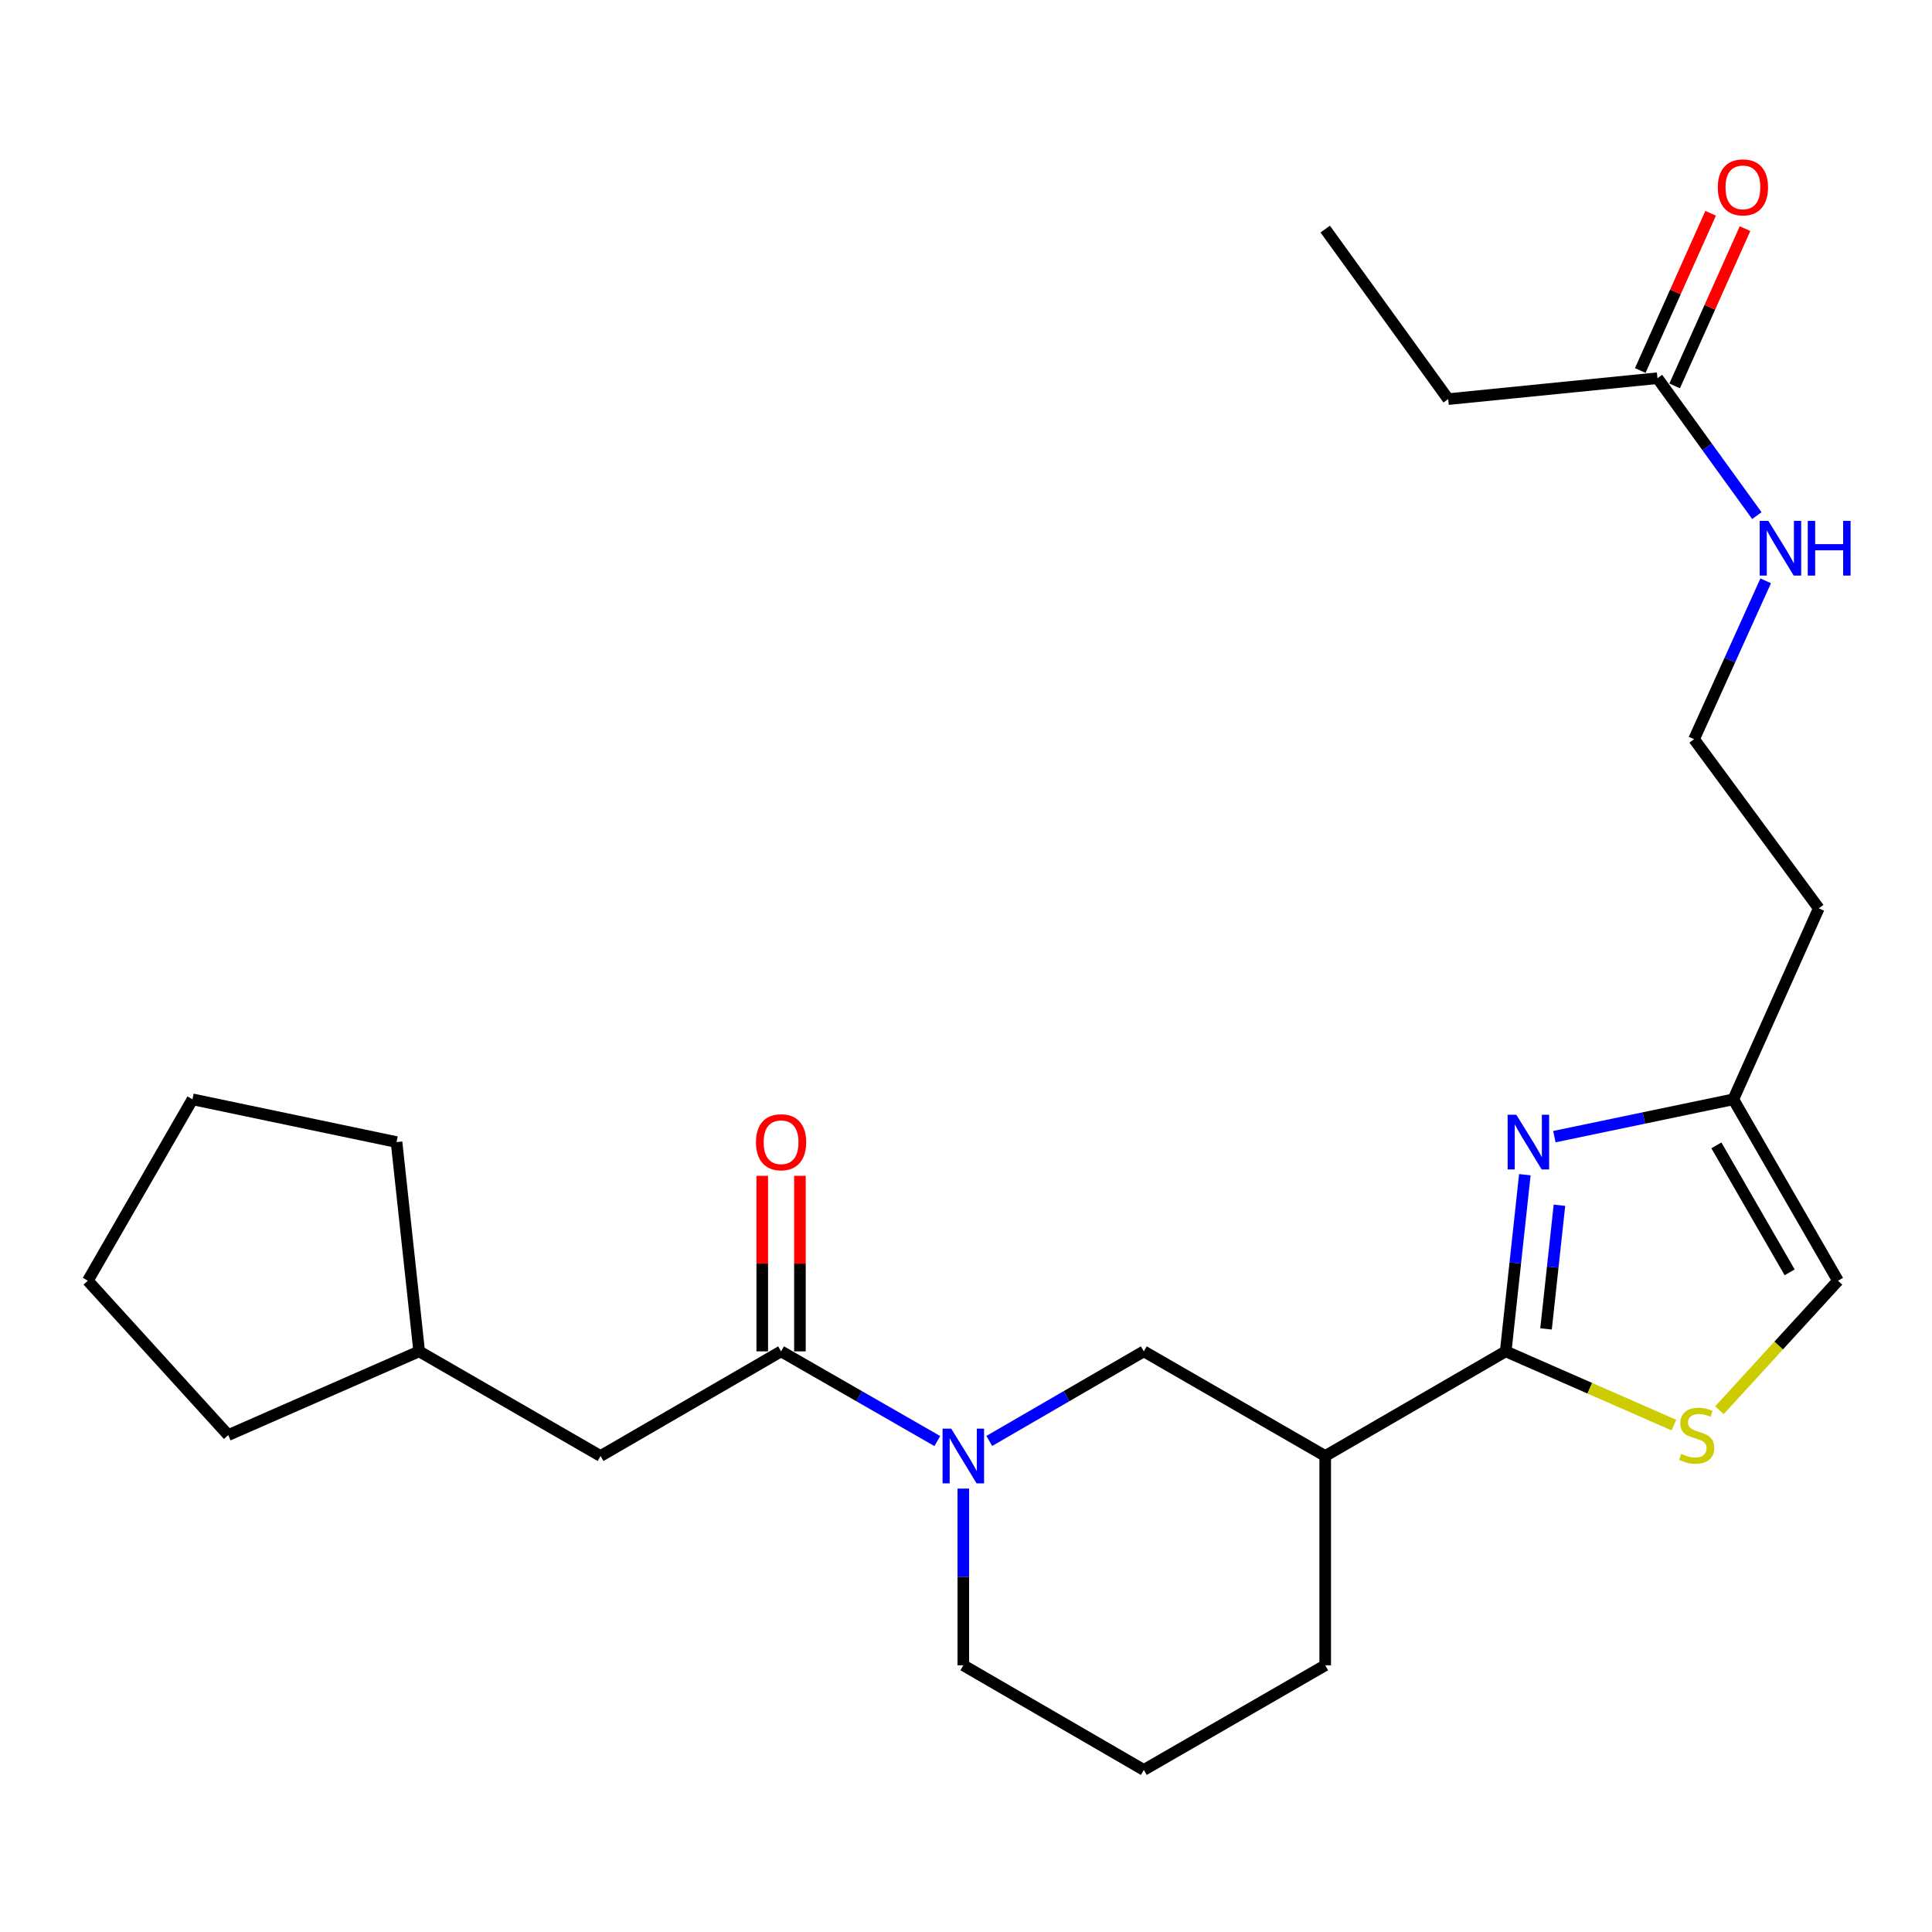 <?xml version='1.0' encoding='iso-8859-1'?>
<svg version='1.1' baseProfile='full'
              xmlns='http://www.w3.org/2000/svg'
                      xmlns:rdkit='http://www.rdkit.org/xml'
                      xmlns:xlink='http://www.w3.org/1999/xlink'
                  xml:space='preserve'
width='1000px' height='1000px' viewBox='0 0 1000 1000'>
<!-- END OF HEADER -->
<rect style='opacity:1.0;fill:#FFFFFF;stroke:none' width='1000' height='1000' x='0' y='0'> </rect>
<path class='bond-0' d='M 779.353,699.459 L 784.306,653.739' style='fill:none;fill-rule:evenodd;stroke:#000000;stroke-width:6px;stroke-linecap:butt;stroke-linejoin:miter;stroke-opacity:1' />
<path class='bond-0' d='M 784.306,653.739 L 789.259,608.019' style='fill:none;fill-rule:evenodd;stroke:#0000FF;stroke-width:6px;stroke-linecap:butt;stroke-linejoin:miter;stroke-opacity:1' />
<path class='bond-0' d='M 800.23,687.843 L 803.697,655.839' style='fill:none;fill-rule:evenodd;stroke:#000000;stroke-width:6px;stroke-linecap:butt;stroke-linejoin:miter;stroke-opacity:1' />
<path class='bond-0' d='M 803.697,655.839 L 807.164,623.835' style='fill:none;fill-rule:evenodd;stroke:#0000FF;stroke-width:6px;stroke-linecap:butt;stroke-linejoin:miter;stroke-opacity:1' />
<path class='bond-3' d='M 779.353,699.459 L 822.886,718.548' style='fill:none;fill-rule:evenodd;stroke:#000000;stroke-width:6px;stroke-linecap:butt;stroke-linejoin:miter;stroke-opacity:1' />
<path class='bond-3' d='M 822.886,718.548 L 866.418,737.637' style='fill:none;fill-rule:evenodd;stroke:#CCCC00;stroke-width:6px;stroke-linecap:butt;stroke-linejoin:miter;stroke-opacity:1' />
<path class='bond-4' d='M 779.353,699.459 L 685.928,753.626' style='fill:none;fill-rule:evenodd;stroke:#000000;stroke-width:6px;stroke-linecap:butt;stroke-linejoin:miter;stroke-opacity:1' />
<path class='bond-6' d='M 804.537,588.33 L 850.853,578.669' style='fill:none;fill-rule:evenodd;stroke:#0000FF;stroke-width:6px;stroke-linecap:butt;stroke-linejoin:miter;stroke-opacity:1' />
<path class='bond-6' d='M 850.853,578.669 L 897.169,569.008' style='fill:none;fill-rule:evenodd;stroke:#000000;stroke-width:6px;stroke-linecap:butt;stroke-linejoin:miter;stroke-opacity:1' />
<path class='bond-1' d='M 512.052,745.834 L 552.045,722.646' style='fill:none;fill-rule:evenodd;stroke:#0000FF;stroke-width:6px;stroke-linecap:butt;stroke-linejoin:miter;stroke-opacity:1' />
<path class='bond-1' d='M 552.045,722.646 L 592.037,699.459' style='fill:none;fill-rule:evenodd;stroke:#000000;stroke-width:6px;stroke-linecap:butt;stroke-linejoin:miter;stroke-opacity:1' />
<path class='bond-2' d='M 485.153,745.897 L 444.721,722.678' style='fill:none;fill-rule:evenodd;stroke:#0000FF;stroke-width:6px;stroke-linecap:butt;stroke-linejoin:miter;stroke-opacity:1' />
<path class='bond-2' d='M 444.721,722.678 L 404.288,699.459' style='fill:none;fill-rule:evenodd;stroke:#000000;stroke-width:6px;stroke-linecap:butt;stroke-linejoin:miter;stroke-opacity:1' />
<path class='bond-26' d='M 498.612,770.494 L 498.612,816.222' style='fill:none;fill-rule:evenodd;stroke:#0000FF;stroke-width:6px;stroke-linecap:butt;stroke-linejoin:miter;stroke-opacity:1' />
<path class='bond-26' d='M 498.612,816.222 L 498.612,861.95' style='fill:none;fill-rule:evenodd;stroke:#000000;stroke-width:6px;stroke-linecap:butt;stroke-linejoin:miter;stroke-opacity:1' />
<path class='bond-9' d='M 404.288,699.459 L 310.852,753.626' style='fill:none;fill-rule:evenodd;stroke:#000000;stroke-width:6px;stroke-linecap:butt;stroke-linejoin:miter;stroke-opacity:1' />
<path class='bond-10' d='M 414.04,699.459 L 414.04,654.031' style='fill:none;fill-rule:evenodd;stroke:#000000;stroke-width:6px;stroke-linecap:butt;stroke-linejoin:miter;stroke-opacity:1' />
<path class='bond-10' d='M 414.04,654.031 L 414.04,608.603' style='fill:none;fill-rule:evenodd;stroke:#FF0000;stroke-width:6px;stroke-linecap:butt;stroke-linejoin:miter;stroke-opacity:1' />
<path class='bond-10' d='M 394.536,699.459 L 394.536,654.031' style='fill:none;fill-rule:evenodd;stroke:#000000;stroke-width:6px;stroke-linecap:butt;stroke-linejoin:miter;stroke-opacity:1' />
<path class='bond-10' d='M 394.536,654.031 L 394.536,608.603' style='fill:none;fill-rule:evenodd;stroke:#FF0000;stroke-width:6px;stroke-linecap:butt;stroke-linejoin:miter;stroke-opacity:1' />
<path class='bond-7' d='M 889.984,729.924 L 920.66,696.411' style='fill:none;fill-rule:evenodd;stroke:#CCCC00;stroke-width:6px;stroke-linecap:butt;stroke-linejoin:miter;stroke-opacity:1' />
<path class='bond-7' d='M 920.66,696.411 L 951.337,662.899' style='fill:none;fill-rule:evenodd;stroke:#000000;stroke-width:6px;stroke-linecap:butt;stroke-linejoin:miter;stroke-opacity:1' />
<path class='bond-5' d='M 685.928,753.626 L 592.037,699.459' style='fill:none;fill-rule:evenodd;stroke:#000000;stroke-width:6px;stroke-linecap:butt;stroke-linejoin:miter;stroke-opacity:1' />
<path class='bond-16' d='M 685.928,753.626 L 685.928,861.95' style='fill:none;fill-rule:evenodd;stroke:#000000;stroke-width:6px;stroke-linecap:butt;stroke-linejoin:miter;stroke-opacity:1' />
<path class='bond-13' d='M 897.169,569.008 L 941.4,470.155' style='fill:none;fill-rule:evenodd;stroke:#000000;stroke-width:6px;stroke-linecap:butt;stroke-linejoin:miter;stroke-opacity:1' />
<path class='bond-25' d='M 897.169,569.008 L 951.337,662.899' style='fill:none;fill-rule:evenodd;stroke:#000000;stroke-width:6px;stroke-linecap:butt;stroke-linejoin:miter;stroke-opacity:1' />
<path class='bond-25' d='M 888.4,592.839 L 926.317,658.562' style='fill:none;fill-rule:evenodd;stroke:#000000;stroke-width:6px;stroke-linecap:butt;stroke-linejoin:miter;stroke-opacity:1' />
<path class='bond-8' d='M 857.901,195.753 L 883.623,231.319' style='fill:none;fill-rule:evenodd;stroke:#000000;stroke-width:6px;stroke-linecap:butt;stroke-linejoin:miter;stroke-opacity:1' />
<path class='bond-8' d='M 883.623,231.319 L 909.345,266.885' style='fill:none;fill-rule:evenodd;stroke:#0000FF;stroke-width:6px;stroke-linecap:butt;stroke-linejoin:miter;stroke-opacity:1' />
<path class='bond-11' d='M 866.803,199.736 L 885.01,159.042' style='fill:none;fill-rule:evenodd;stroke:#000000;stroke-width:6px;stroke-linecap:butt;stroke-linejoin:miter;stroke-opacity:1' />
<path class='bond-11' d='M 885.01,159.042 L 903.218,118.349' style='fill:none;fill-rule:evenodd;stroke:#FF0000;stroke-width:6px;stroke-linecap:butt;stroke-linejoin:miter;stroke-opacity:1' />
<path class='bond-11' d='M 848.999,191.77 L 867.207,151.077' style='fill:none;fill-rule:evenodd;stroke:#000000;stroke-width:6px;stroke-linecap:butt;stroke-linejoin:miter;stroke-opacity:1' />
<path class='bond-11' d='M 867.207,151.077 L 885.415,110.383' style='fill:none;fill-rule:evenodd;stroke:#FF0000;stroke-width:6px;stroke-linecap:butt;stroke-linejoin:miter;stroke-opacity:1' />
<path class='bond-19' d='M 857.901,195.753 L 749.588,206.577' style='fill:none;fill-rule:evenodd;stroke:#000000;stroke-width:6px;stroke-linecap:butt;stroke-linejoin:miter;stroke-opacity:1' />
<path class='bond-17' d='M 310.852,753.626 L 216.961,699.459' style='fill:none;fill-rule:evenodd;stroke:#000000;stroke-width:6px;stroke-linecap:butt;stroke-linejoin:miter;stroke-opacity:1' />
<path class='bond-12' d='M 913.92,300.632 L 895.386,341.617' style='fill:none;fill-rule:evenodd;stroke:#0000FF;stroke-width:6px;stroke-linecap:butt;stroke-linejoin:miter;stroke-opacity:1' />
<path class='bond-12' d='M 895.386,341.617 L 876.852,382.603' style='fill:none;fill-rule:evenodd;stroke:#000000;stroke-width:6px;stroke-linecap:butt;stroke-linejoin:miter;stroke-opacity:1' />
<path class='bond-15' d='M 941.4,470.155 L 876.852,382.603' style='fill:none;fill-rule:evenodd;stroke:#000000;stroke-width:6px;stroke-linecap:butt;stroke-linejoin:miter;stroke-opacity:1' />
<path class='bond-14' d='M 498.612,861.95 L 592.037,916.118' style='fill:none;fill-rule:evenodd;stroke:#000000;stroke-width:6px;stroke-linecap:butt;stroke-linejoin:miter;stroke-opacity:1' />
<path class='bond-18' d='M 685.928,861.95 L 592.037,916.118' style='fill:none;fill-rule:evenodd;stroke:#000000;stroke-width:6px;stroke-linecap:butt;stroke-linejoin:miter;stroke-opacity:1' />
<path class='bond-20' d='M 216.961,699.459 L 205.248,591.135' style='fill:none;fill-rule:evenodd;stroke:#000000;stroke-width:6px;stroke-linecap:butt;stroke-linejoin:miter;stroke-opacity:1' />
<path class='bond-21' d='M 216.961,699.459 L 118.129,742.801' style='fill:none;fill-rule:evenodd;stroke:#000000;stroke-width:6px;stroke-linecap:butt;stroke-linejoin:miter;stroke-opacity:1' />
<path class='bond-22' d='M 749.588,206.577 L 685.928,118.57' style='fill:none;fill-rule:evenodd;stroke:#000000;stroke-width:6px;stroke-linecap:butt;stroke-linejoin:miter;stroke-opacity:1' />
<path class='bond-23' d='M 205.248,591.135 L 99.622,569.008' style='fill:none;fill-rule:evenodd;stroke:#000000;stroke-width:6px;stroke-linecap:butt;stroke-linejoin:miter;stroke-opacity:1' />
<path class='bond-24' d='M 118.129,742.801 L 45.455,662.899' style='fill:none;fill-rule:evenodd;stroke:#000000;stroke-width:6px;stroke-linecap:butt;stroke-linejoin:miter;stroke-opacity:1' />
<path class='bond-27' d='M 99.622,569.008 L 45.455,662.899' style='fill:none;fill-rule:evenodd;stroke:#000000;stroke-width:6px;stroke-linecap:butt;stroke-linejoin:miter;stroke-opacity:1' />
<path  class='atom-1' d='M 784.828 576.975
L 794.108 591.975
Q 795.028 593.455, 796.508 596.135
Q 797.988 598.815, 798.068 598.975
L 798.068 576.975
L 801.828 576.975
L 801.828 605.295
L 797.948 605.295
L 787.988 588.895
Q 786.828 586.975, 785.588 584.775
Q 784.388 582.575, 784.028 581.895
L 784.028 605.295
L 780.348 605.295
L 780.348 576.975
L 784.828 576.975
' fill='#0000FF'/>
<path  class='atom-2' d='M 492.352 739.466
L 501.632 754.466
Q 502.552 755.946, 504.032 758.626
Q 505.512 761.306, 505.592 761.466
L 505.592 739.466
L 509.352 739.466
L 509.352 767.786
L 505.472 767.786
L 495.512 751.386
Q 494.352 749.466, 493.112 747.266
Q 491.912 745.066, 491.552 744.386
L 491.552 767.786
L 487.872 767.786
L 487.872 739.466
L 492.352 739.466
' fill='#0000FF'/>
<path  class='atom-4' d='M 870.196 752.521
Q 870.516 752.641, 871.836 753.201
Q 873.156 753.761, 874.596 754.121
Q 876.076 754.441, 877.516 754.441
Q 880.196 754.441, 881.756 753.161
Q 883.316 751.841, 883.316 749.561
Q 883.316 748.001, 882.516 747.041
Q 881.756 746.081, 880.556 745.561
Q 879.356 745.041, 877.356 744.441
Q 874.836 743.681, 873.316 742.961
Q 871.836 742.241, 870.756 740.721
Q 869.716 739.201, 869.716 736.641
Q 869.716 733.081, 872.116 730.881
Q 874.556 728.681, 879.356 728.681
Q 882.636 728.681, 886.356 730.241
L 885.436 733.321
Q 882.036 731.921, 879.476 731.921
Q 876.716 731.921, 875.196 733.081
Q 873.676 734.201, 873.716 736.161
Q 873.716 737.681, 874.476 738.601
Q 875.276 739.521, 876.396 740.041
Q 877.556 740.561, 879.476 741.161
Q 882.036 741.961, 883.556 742.761
Q 885.076 743.561, 886.156 745.201
Q 887.276 746.801, 887.276 749.561
Q 887.276 753.481, 884.636 755.601
Q 882.036 757.681, 877.676 757.681
Q 875.156 757.681, 873.236 757.121
Q 871.356 756.601, 869.116 755.681
L 870.196 752.521
' fill='#CCCC00'/>
<path  class='atom-11' d='M 391.288 591.215
Q 391.288 584.415, 394.648 580.615
Q 398.008 576.815, 404.288 576.815
Q 410.568 576.815, 413.928 580.615
Q 417.288 584.415, 417.288 591.215
Q 417.288 598.095, 413.888 602.015
Q 410.488 605.895, 404.288 605.895
Q 398.048 605.895, 394.648 602.015
Q 391.288 598.135, 391.288 591.215
M 404.288 602.695
Q 408.608 602.695, 410.928 599.815
Q 413.288 596.895, 413.288 591.215
Q 413.288 585.655, 410.928 582.855
Q 408.608 580.015, 404.288 580.015
Q 399.968 580.015, 397.608 582.815
Q 395.288 585.615, 395.288 591.215
Q 395.288 596.935, 397.608 599.815
Q 399.968 602.695, 404.288 602.695
' fill='#FF0000'/>
<path  class='atom-12' d='M 889.132 96.979
Q 889.132 90.179, 892.492 86.379
Q 895.852 82.579, 902.132 82.579
Q 908.412 82.579, 911.772 86.379
Q 915.132 90.179, 915.132 96.979
Q 915.132 103.859, 911.732 107.779
Q 908.332 111.659, 902.132 111.659
Q 895.892 111.659, 892.492 107.779
Q 889.132 103.899, 889.132 96.979
M 902.132 108.459
Q 906.452 108.459, 908.772 105.579
Q 911.132 102.659, 911.132 96.979
Q 911.132 91.419, 908.772 88.619
Q 906.452 85.779, 902.132 85.779
Q 897.812 85.779, 895.452 88.579
Q 893.132 91.379, 893.132 96.979
Q 893.132 102.699, 895.452 105.579
Q 897.812 108.459, 902.132 108.459
' fill='#FF0000'/>
<path  class='atom-13' d='M 915.29 269.6
L 924.57 284.6
Q 925.49 286.08, 926.97 288.76
Q 928.45 291.44, 928.53 291.6
L 928.53 269.6
L 932.29 269.6
L 932.29 297.92
L 928.41 297.92
L 918.45 281.52
Q 917.29 279.6, 916.05 277.4
Q 914.85 275.2, 914.49 274.52
L 914.49 297.92
L 910.81 297.92
L 910.81 269.6
L 915.29 269.6
' fill='#0000FF'/>
<path  class='atom-13' d='M 935.69 269.6
L 939.53 269.6
L 939.53 281.64
L 954.01 281.64
L 954.01 269.6
L 957.85 269.6
L 957.85 297.92
L 954.01 297.92
L 954.01 284.84
L 939.53 284.84
L 939.53 297.92
L 935.69 297.92
L 935.69 269.6
' fill='#0000FF'/>
</svg>
